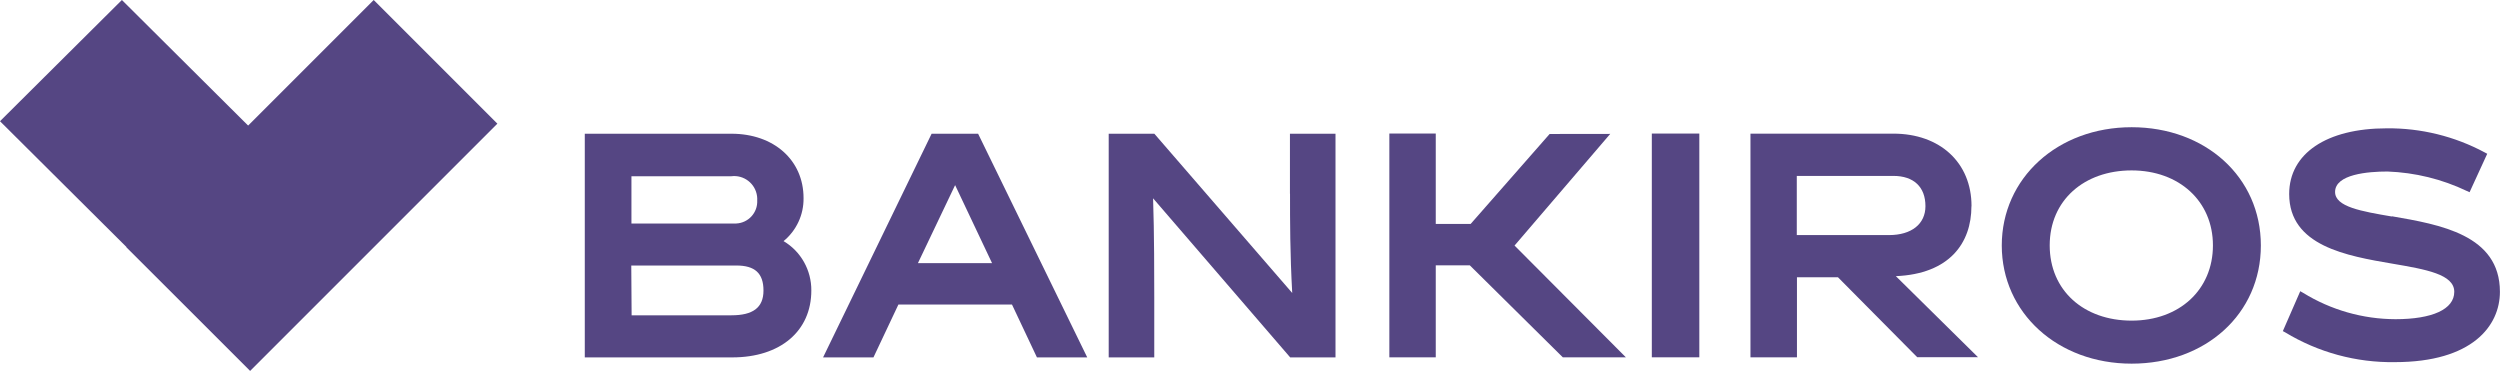 <?xml version="1.0" encoding="UTF-8"?><svg xmlns="http://www.w3.org/2000/svg" viewBox="0 0 295.75 43.88"><defs><style>.cls-1{fill:#554683;}</style></defs><g id="_Слой_1"><polygon class="cls-1" points="190.49 15.84 183.32 15.85 173.98 26.49 169.85 26.49 169.85 15.8 164.36 15.8 164.36 42.27 169.85 42.27 169.85 31.39 173.88 31.39 184.88 42.27 192.34 42.27 179.17 29.05 190.49 15.84 190.49 15.84"/><path class="cls-1" d="M152.61,22.91c0,3.25,0,7.07.26,11.75l-16.31-18.84h-5.4v26.46h5.39v-7.08c0-2.02,0-7.84-.14-11.74l16.22,18.82h5.36V15.82h-5.39s0,7.09,0,7.09Z"/><path class="cls-1" d="M252.17,15.05h0c-8.75,0-15.36,6.02-15.36,13.99s6.61,13.98,15.36,13.98,15.29-5.88,15.29-13.98-6.57-13.99-15.29-13.99ZM252.17,37.93c-5.66,0-9.69-3.57-9.69-8.9s4.07-8.87,9.69-8.87,9.62,3.64,9.62,8.87-3.95,8.9-9.62,8.9Z"/><path class="cls-1" d="M233.23,24.4v-.03c0-5.12-3.72-8.56-9.24-8.56h-16.91v26.46h5.5v-9.47h4.85l9.38,9.46h7.19l-9.72-9.59c6.36-.27,8.94-3.93,8.94-8.27ZM212.56,27.81v-7h11.43c2.41,0,3.79,1.31,3.79,3.58h0c0,2.11-1.65,3.42-4.31,3.42h-10.91Z"/><path class="cls-1" d="M110.21,15.82l-12.84,26.46h5.96l2.95-6.25h13.44l2.95,6.25h5.95l-12.91-26.46h-5.5ZM117.36,31.13h-8.77l4.4-9.23,4.37,9.23h0Z"/><path class="cls-1" d="M92.7,28.52c1.52-1.25,2.39-3.12,2.36-5.09,0-4.48-3.51-7.61-8.53-7.61h-17.35v26.46h17.45c5.68,0,9.35-3.11,9.35-7.91.02-2.4-1.23-4.63-3.29-5.85ZM74.69,20.85h11.82c1.49-.19,2.86.87,3.05,2.36.02.17.03.33.02.5.07,1.44-1.04,2.66-2.48,2.73-.1,0-.21,0-.31,0h.04s-12.13,0-12.13,0v-5.58ZM86.54,37.3h-11.82l-.04-5.89h12.43c2.19,0,3.21.91,3.21,2.96s-1.28,2.93-3.79,2.93Z"/><path class="cls-1" d="M282.95,25.59l.05.03c-3.64-.62-6.76-1.15-6.76-2.91,0-2.1,3.89-2.42,6.21-2.42,3.25.12,6.44.9,9.37,2.3l.33.15,2.09-4.55-.3-.16c-3.56-1.91-7.55-2.89-11.59-2.85-7.12,0-11.54,2.98-11.54,7.77,0,6.15,6.8,7.32,12.26,8.25,3.92.67,7.27,1.25,7.27,3.32s-2.6,3.24-6.96,3.24c-3.85-.01-7.63-1.09-10.91-3.11l-.35-.2-2.06,4.72.28.15c3.91,2.37,8.4,3.59,12.97,3.52,9.17,0,12.43-4.3,12.43-8.32,0-6.75-7.1-7.95-12.8-8.94Z"/><polygon class="cls-1" points="201.03 15.8 195.41 15.8 195.41 42.27 201.03 42.27 201.03 15.81 201.03 15.8"/></g><g id="_Слой_2"><path class="cls-1" d="M14.96,29.25l14.63,14.63,29.25-29.25L44.21,0,14.96,29.25h0Z"/><path class="cls-1" d="M14.42,0L0,14.34l28.83,28.68,14.42-14.34L14.42,0Z"/></g></svg>